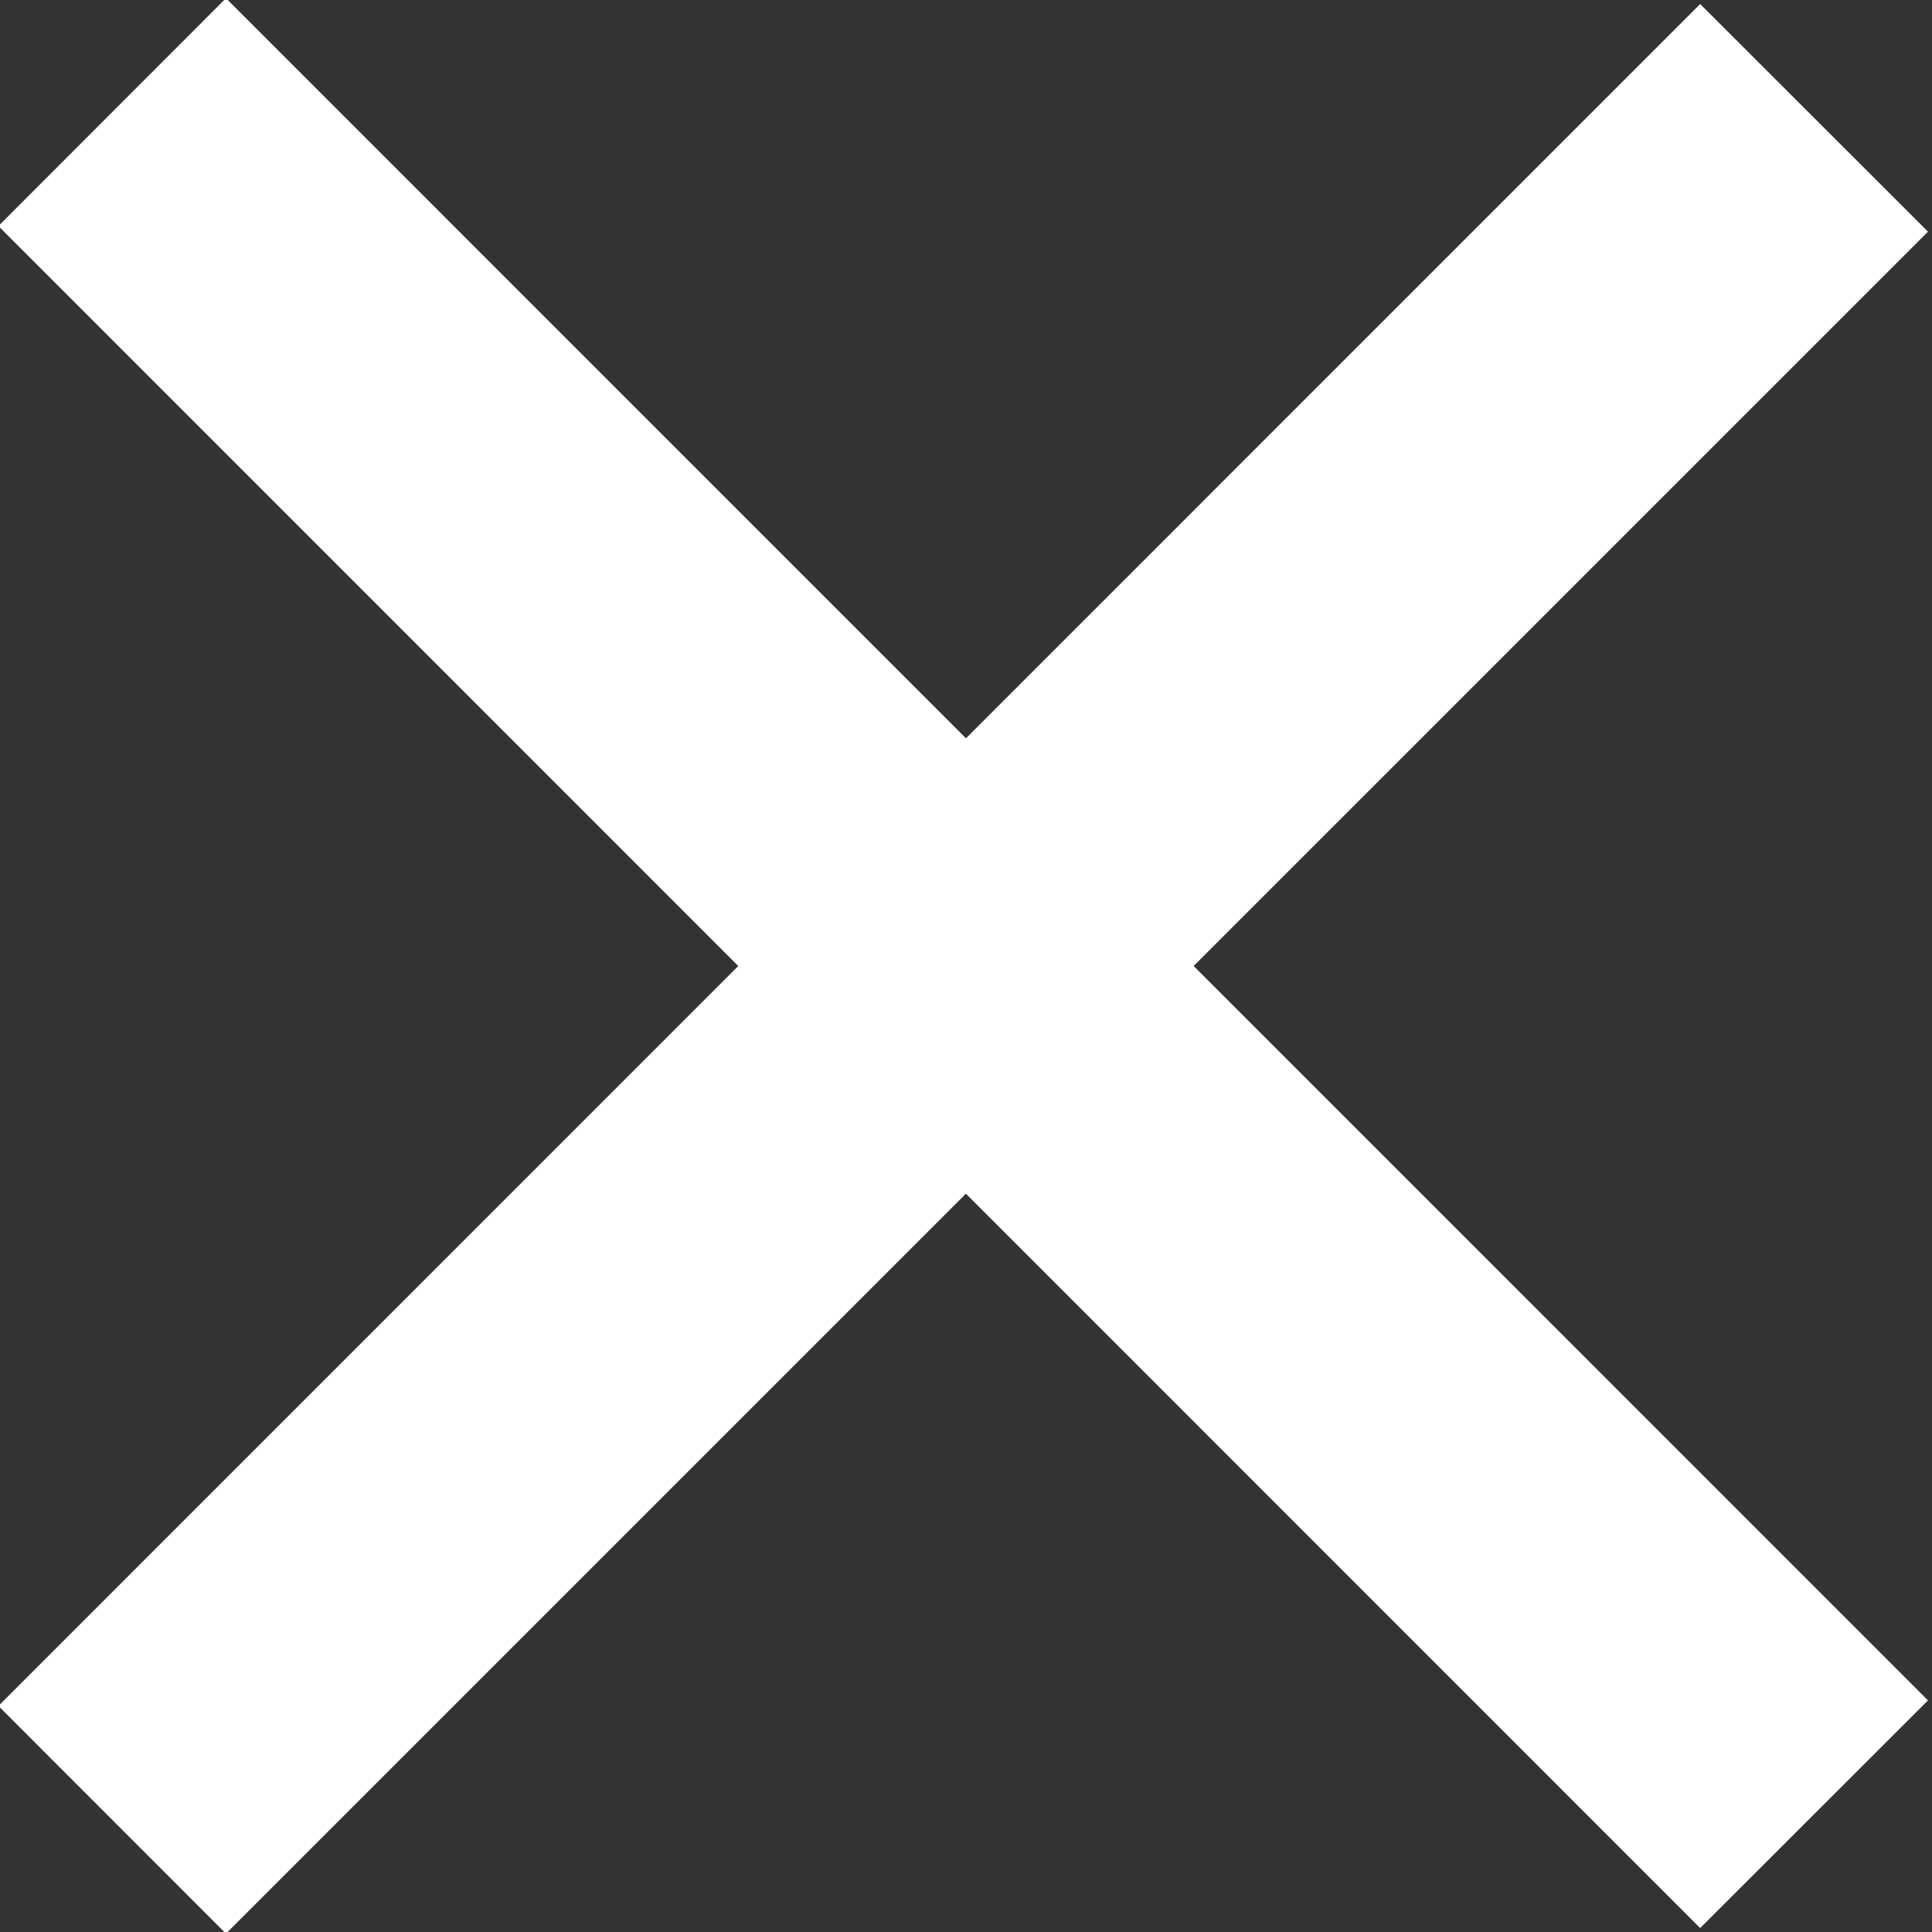 <svg xmlns="http://www.w3.org/2000/svg" width="24" height="24" viewBox="0 0 24 24"><rect x="0" y="0" width="24" height="24" fill="#333333" stroke="none"/><path fill="#FFF" d="M-.02 2.808l2.827-2.83L23.95 21.123l-2.83 2.828z"/><path fill="#FFF" d="M-.02 21.192L21.12.05l2.83 2.828L2.807 24.02z"/></svg>